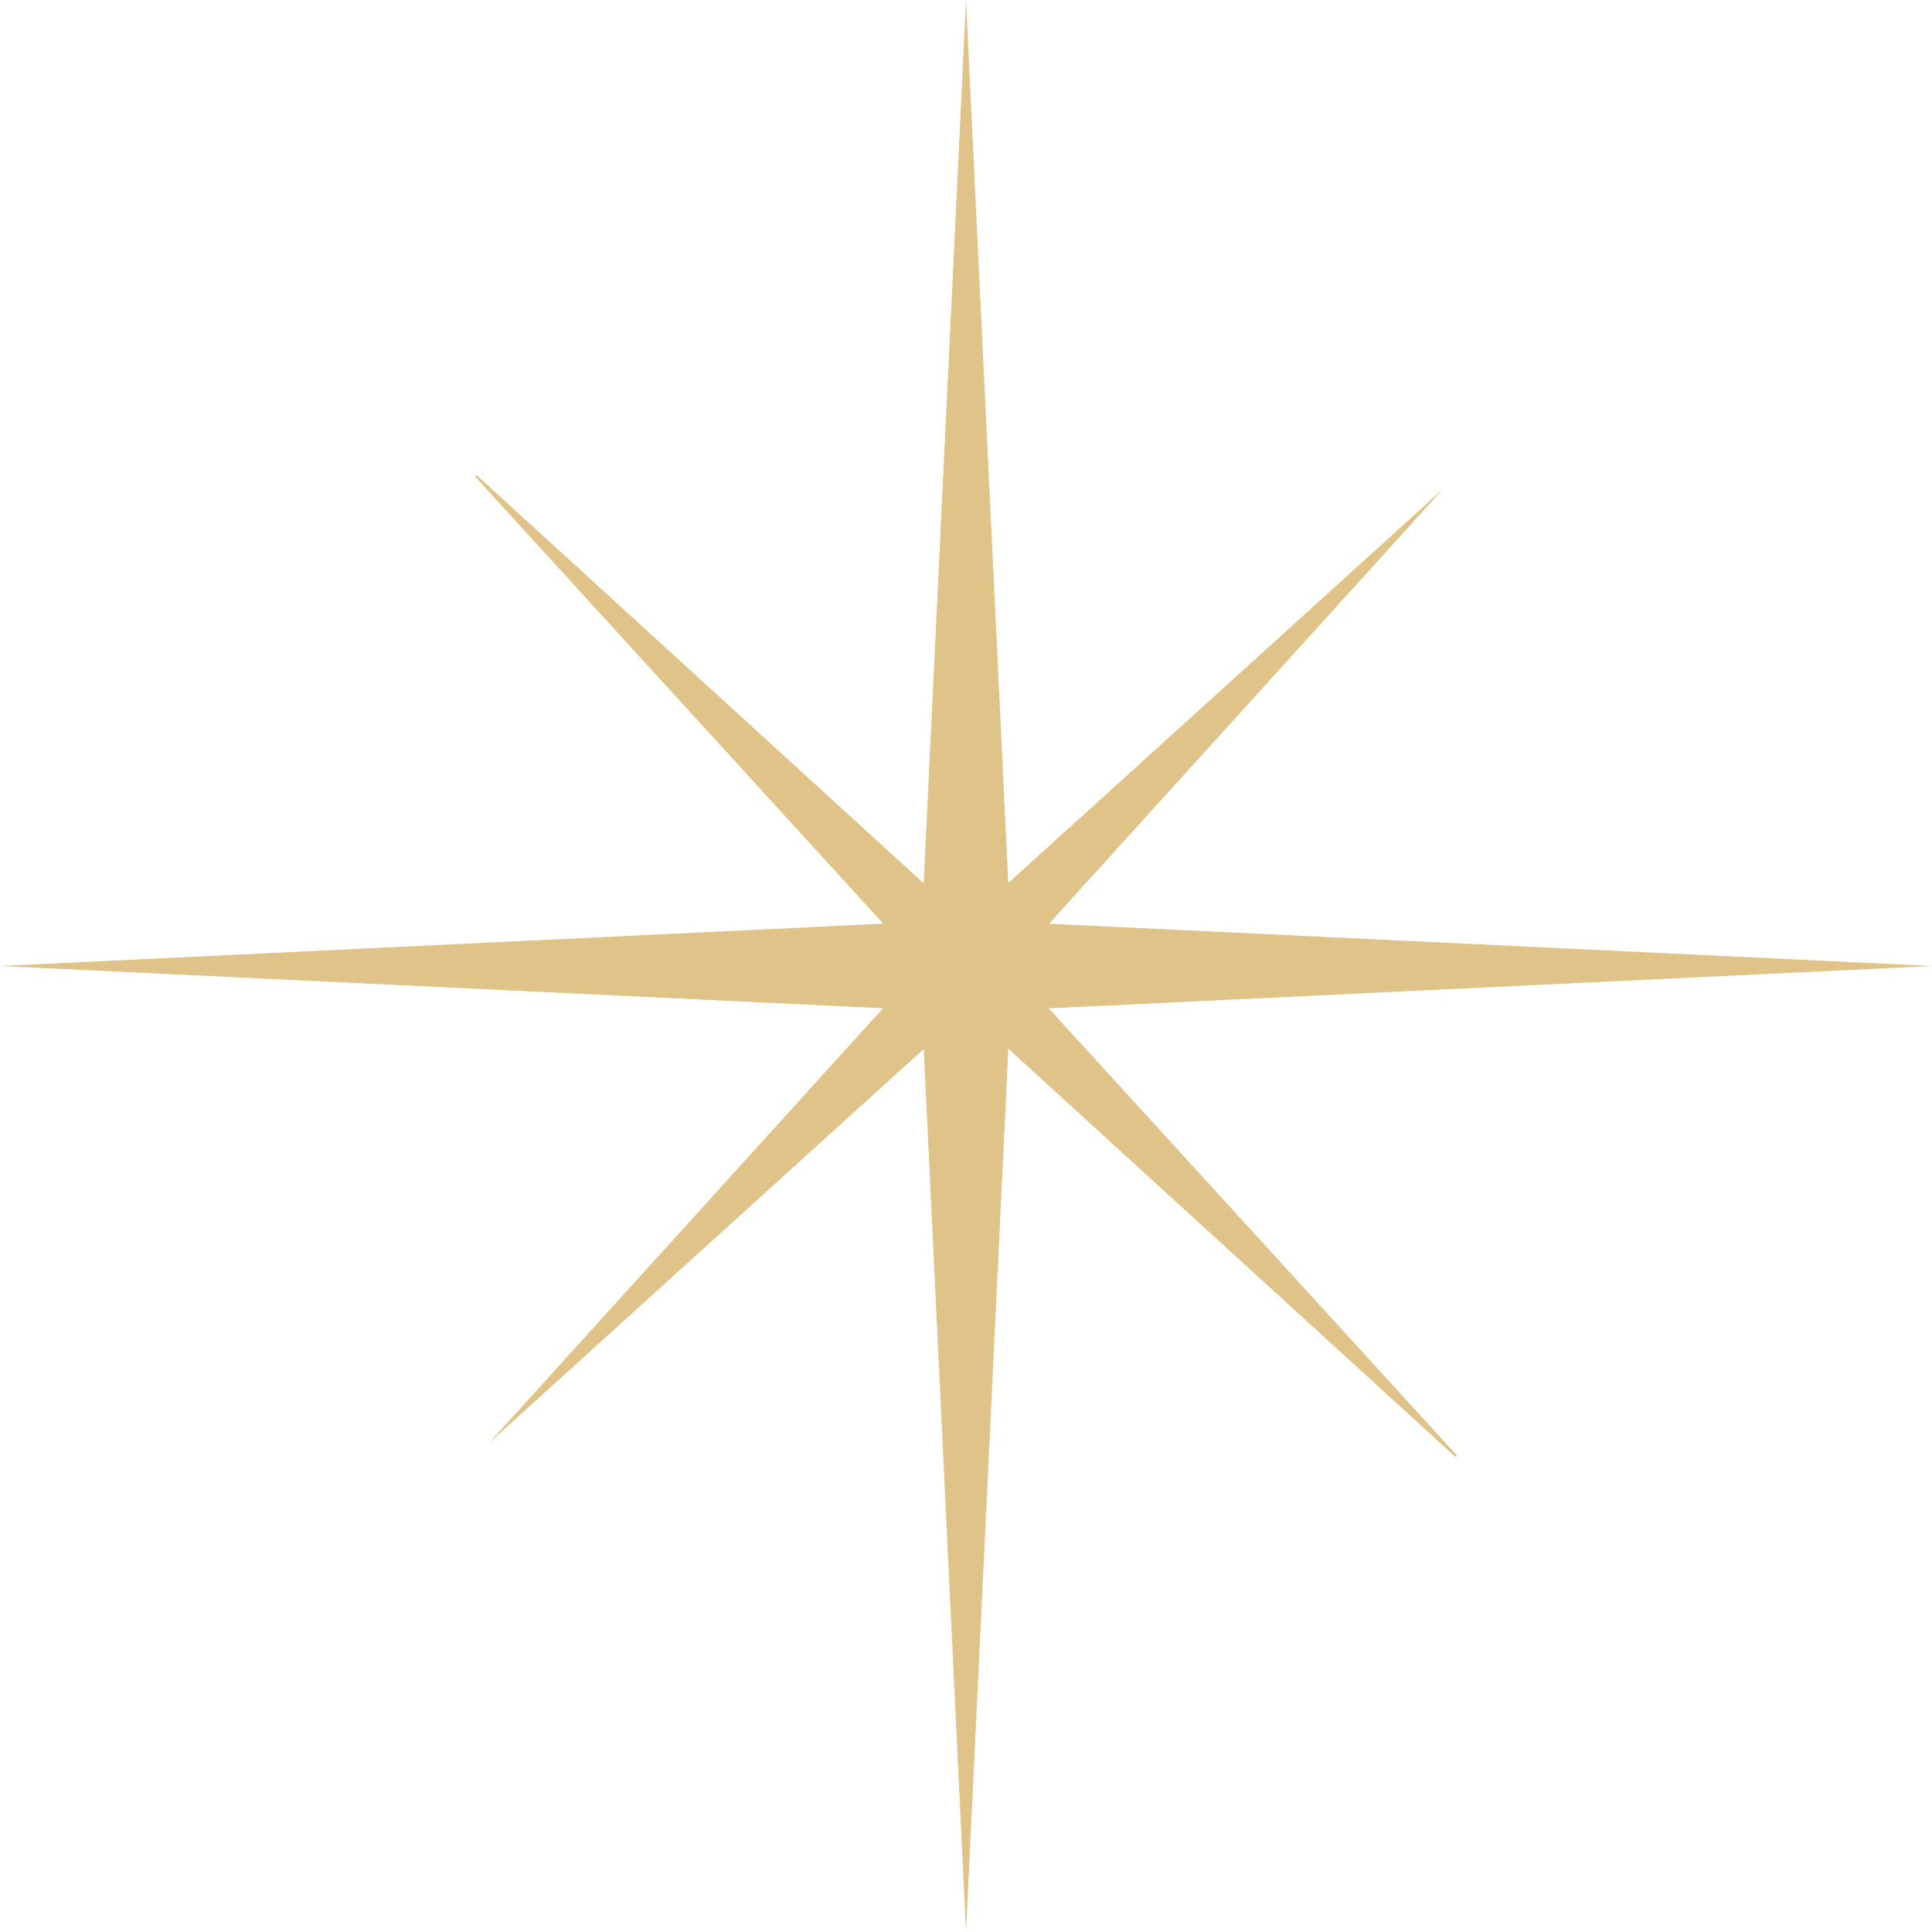 <?xml version="1.0" encoding="UTF-8" standalone="no"?><svg xmlns="http://www.w3.org/2000/svg" xmlns:xlink="http://www.w3.org/1999/xlink" fill="#000000" height="1968.1" preserveAspectRatio="xMidYMid meet" version="1" viewBox="76.6 76.6 1968.1 1968.1" width="1968.1" zoomAndPan="magnify"><g id="change1_1"><path d="M 574.656 1546.668 L 1017.602 1145.199 L 1060.66 2044.691 L 1103.793 1144.918 L 1559.363 1560.82 L 1560.809 1559.371 L 1144.922 1103.789 L 2044.695 1060.668 L 1145.199 1017.598 L 1546.664 574.656 L 1103.723 976.121 L 1060.66 76.629 L 1017.531 976.398 L 561.953 560.504 L 560.508 561.957 L 976.402 1017.527 L 76.625 1060.668 L 976.117 1103.719 L 574.656 1546.668" fill="#e0c389"/></g></svg>